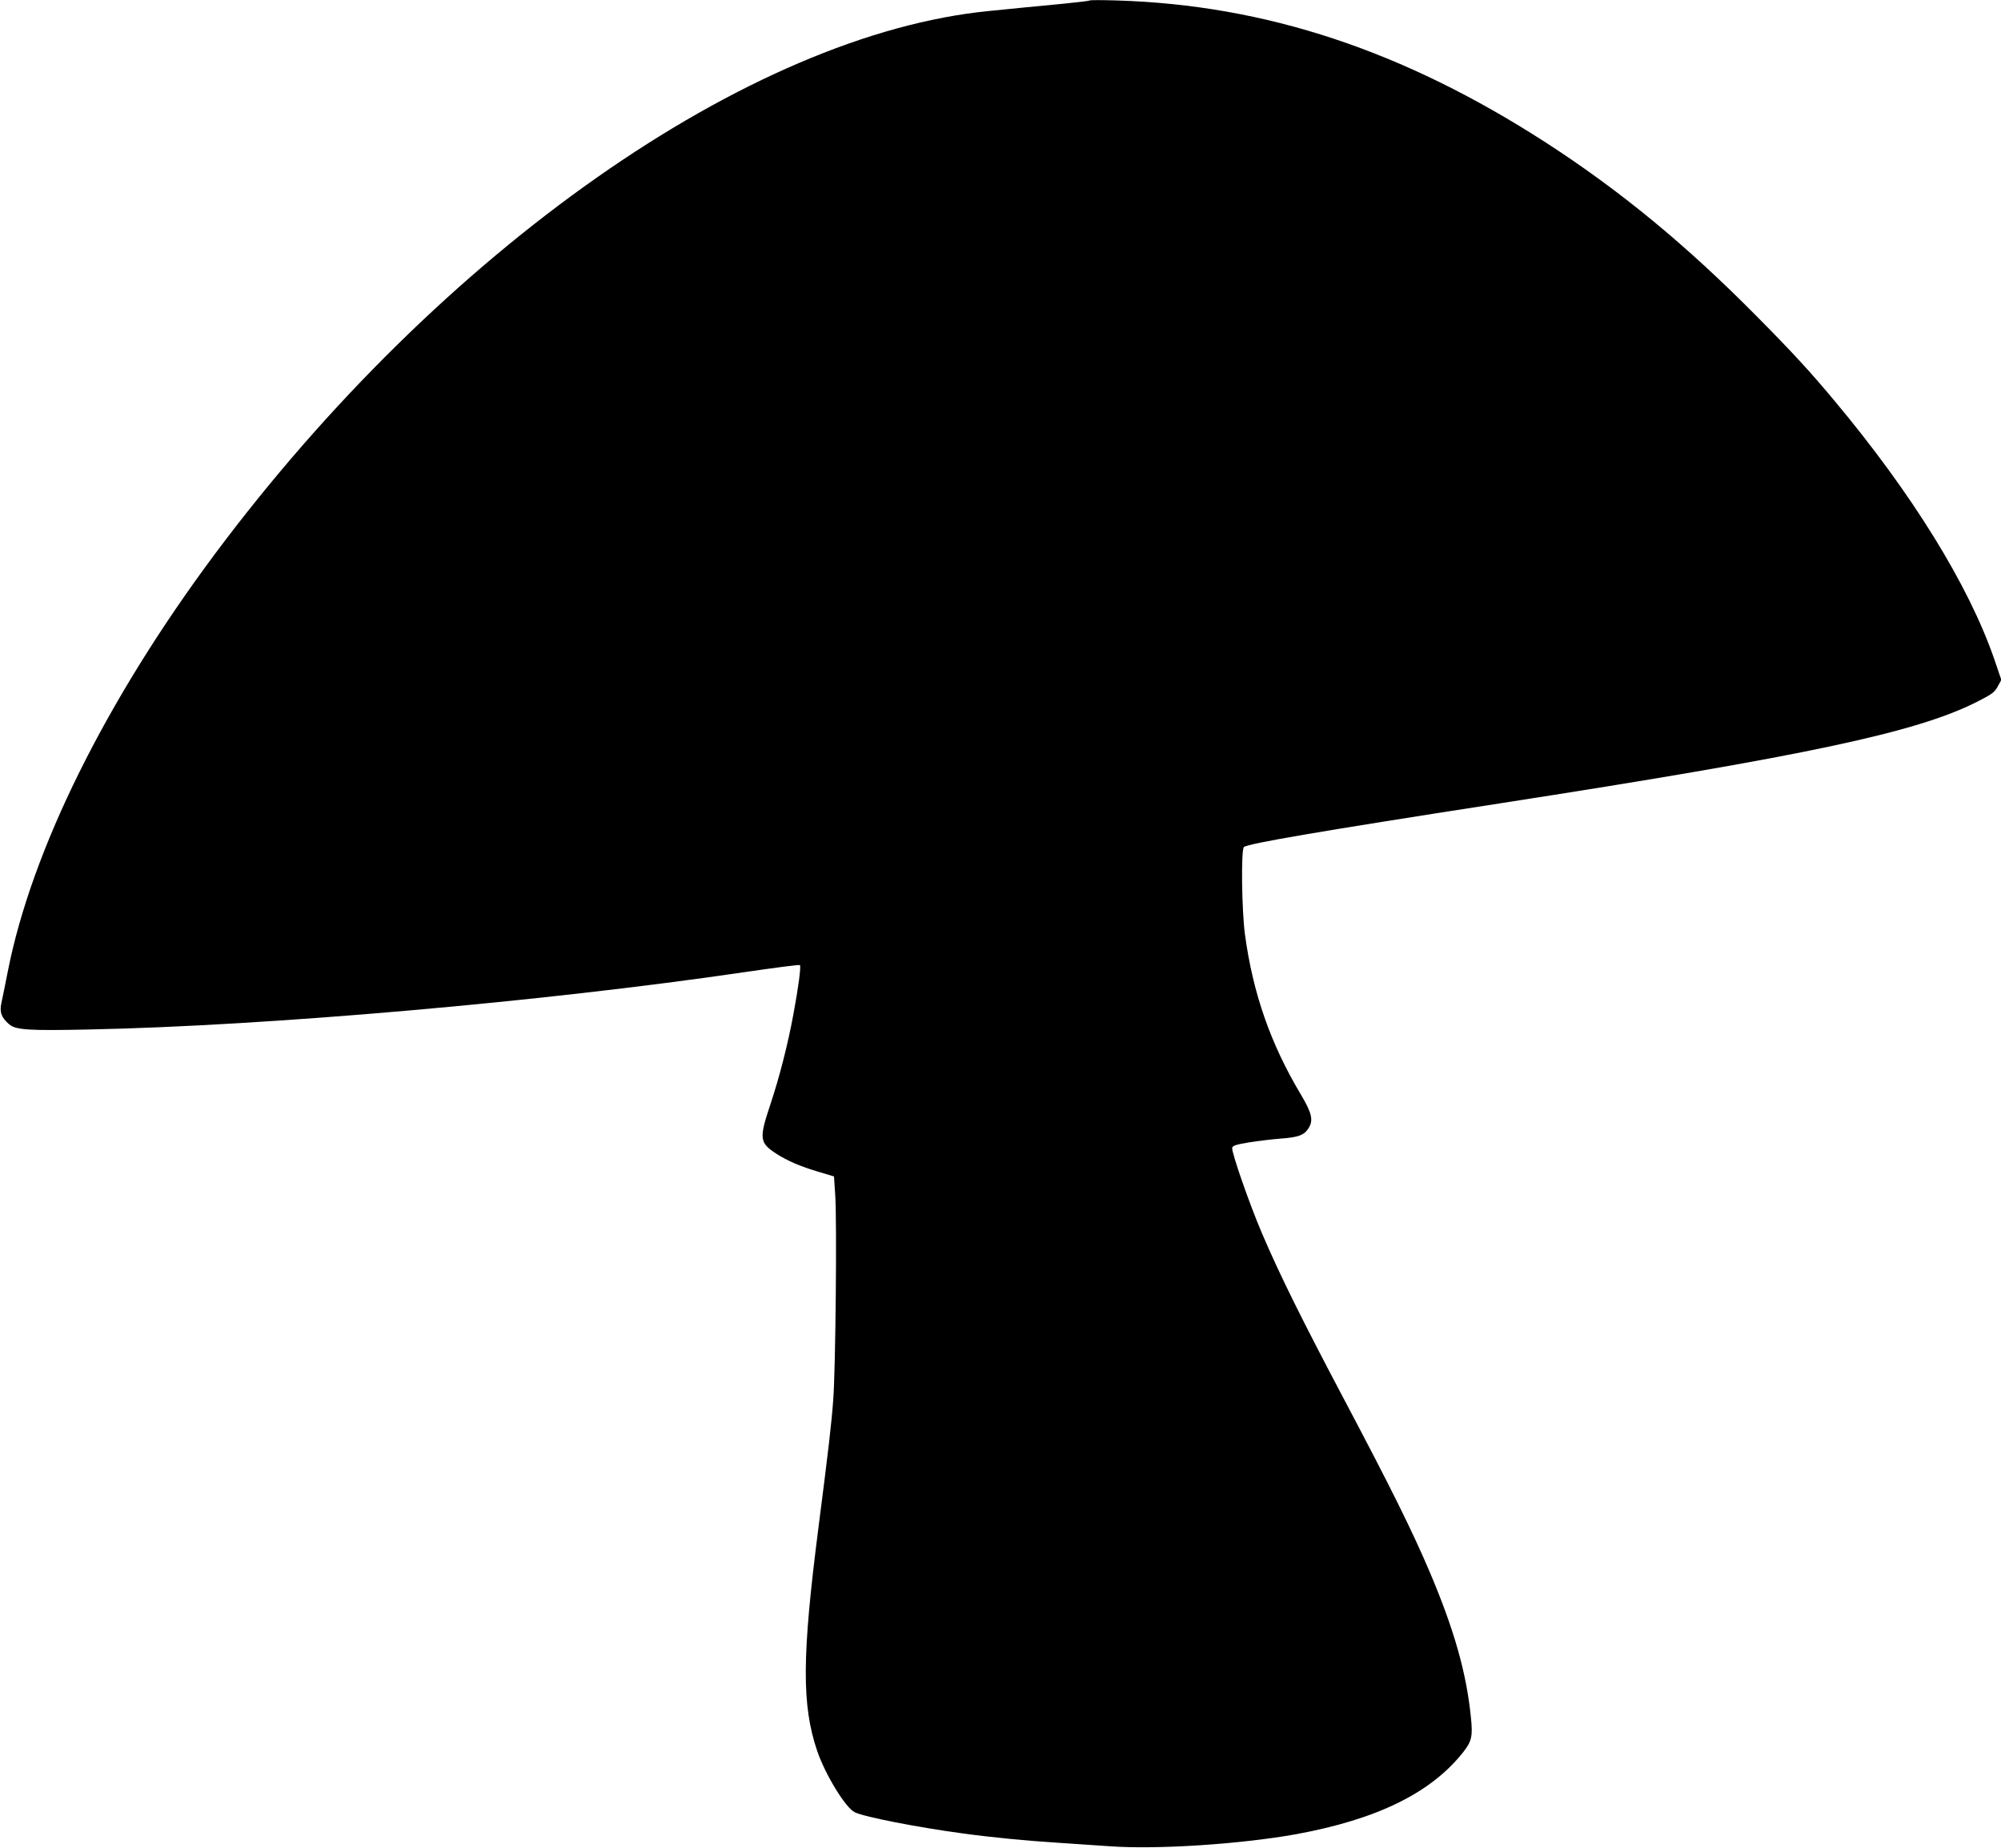 <?xml version="1.0" standalone="no"?>
<!DOCTYPE svg PUBLIC "-//W3C//DTD SVG 20010904//EN"
 "http://www.w3.org/TR/2001/REC-SVG-20010904/DTD/svg10.dtd">
<svg version="1.0" xmlns="http://www.w3.org/2000/svg"
 width="1280pt" height="1182pt" viewBox="0 0 1280 1182"
 preserveAspectRatio="xMidYMid meet">
<g transform="translate(0,1182) scale(0.1,-0.1)"
fill="#000000" stroke="none">
<path d="M6970 11817 c-3 -3 -79 -12 -170 -21 -91 -9 -208 -20 -260 -25 -52
-5 -147 -15 -210 -21 -1536 -149 -3508 -1533 -4956 -3475 -695 -933 -1171
-1891 -1324 -2669 -16 -83 -35 -174 -41 -202 -13 -59 0 -94 50 -137 43 -36
124 -41 506 -33 1144 23 2904 177 4198 367 191 28 351 49 354 45 8 -8 -10
-145 -43 -321 -35 -189 -89 -399 -146 -570 -73 -219 -70 -245 37 -315 73 -47
157 -83 280 -119 l90 -27 8 -124 c11 -165 2 -1114 -13 -1305 -11 -151 -31
-324 -95 -821 -105 -819 -107 -1131 -8 -1424 51 -150 180 -363 240 -393 56
-29 401 -97 693 -136 181 -25 407 -47 615 -60 88 -6 234 -16 325 -22 303 -22
840 14 1190 77 519 95 863 264 1069 524 55 70 63 102 50 224 -28 284 -108 565
-266 936 -110 258 -249 538 -533 1075 -281 531 -424 820 -536 1082 -82 191
-197 523 -192 550 3 14 24 21 108 35 58 9 148 20 200 24 114 8 153 22 180 66
33 51 22 97 -48 215 -194 324 -307 648 -358 1023 -21 154 -26 542 -7 561 22
22 484 101 1633 279 1966 305 2667 454 3054 649 98 50 114 61 135 99 l23 43
-46 135 c-164 473 -526 1058 -1021 1650 -156 187 -272 313 -499 542 -449 454
-870 801 -1346 1109 -912 589 -1792 881 -2745 910 -93 3 -172 3 -175 0z"/>
</g>
</svg>
